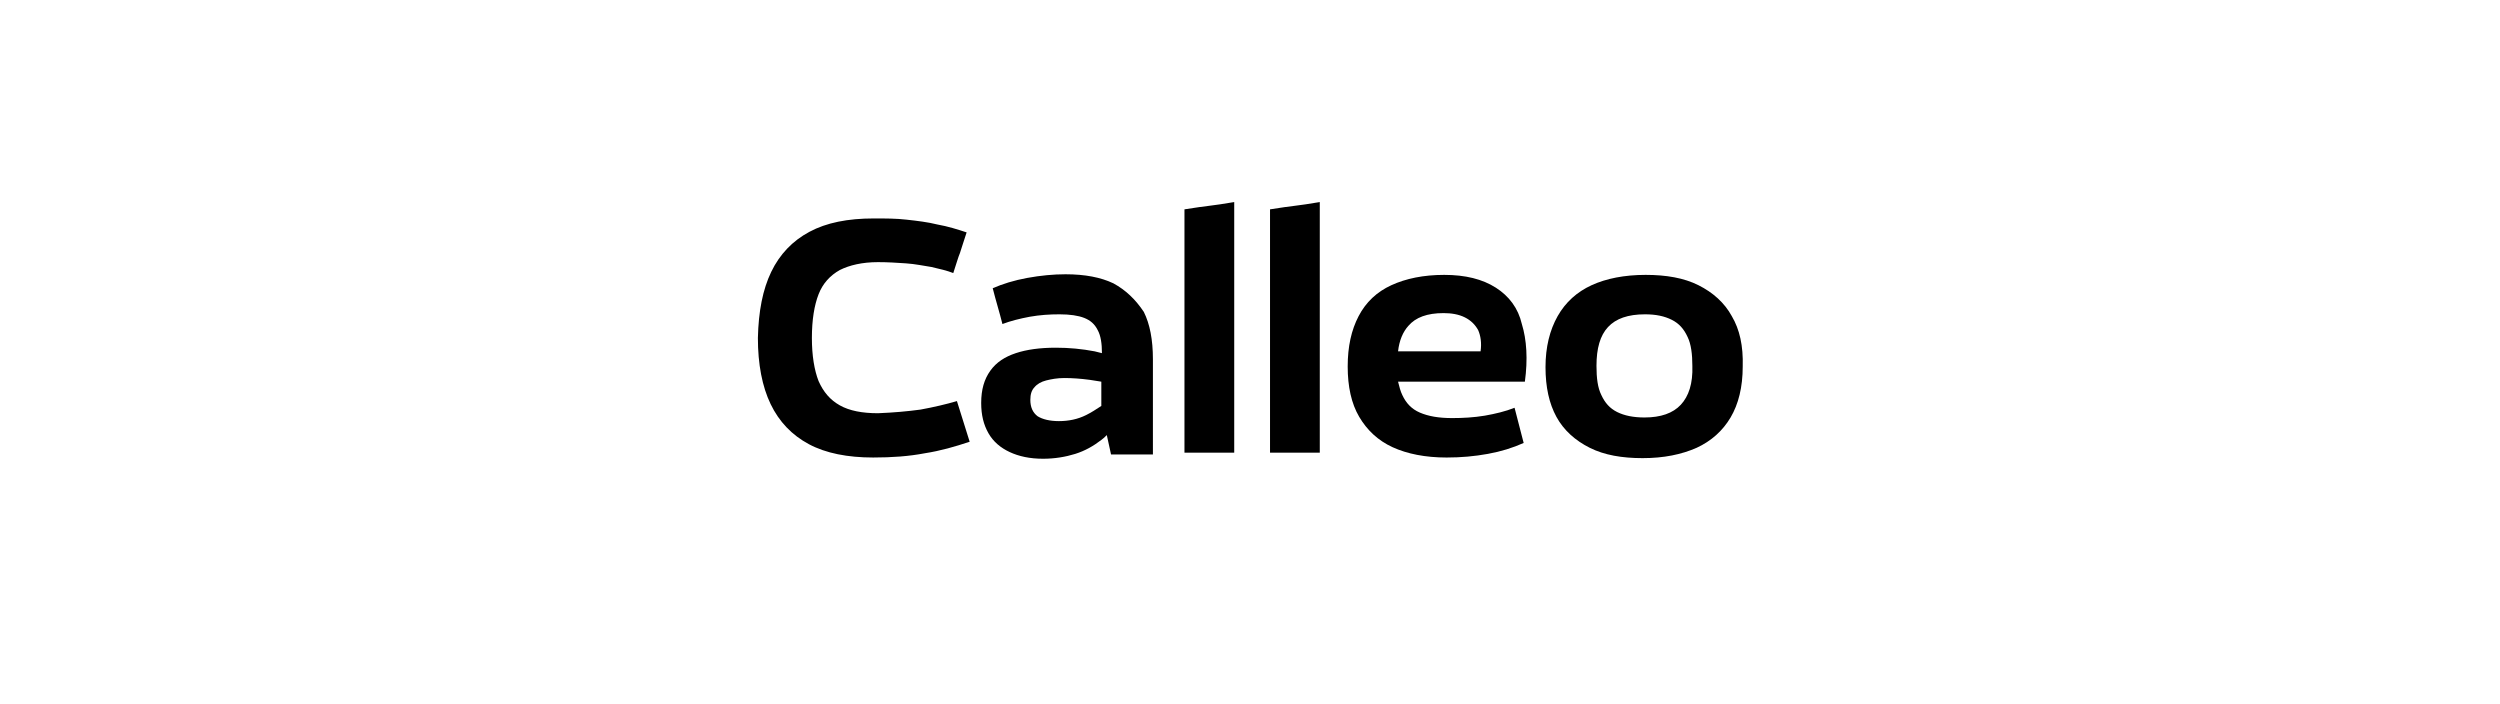 <?xml version="1.0" encoding="utf-8"?>
<!-- Generator: Adobe Illustrator 27.2.0, SVG Export Plug-In . SVG Version: 6.00 Build 0)  -->
<svg version="1.1" id="Layer_1" xmlns="http://www.w3.org/2000/svg" xmlns:xlink="http://www.w3.org/1999/xlink" x="0px" y="0px"
	 viewBox="0 0 412 116" style="enable-background:new 0 0 412 116;" xml:space="preserve">
<g>
	<path d="M151.7,67.5c-2.2,0.3-4.5,0.5-7,0.6c-2.6,0-4.7-0.4-6.3-1.3c-1.6-0.9-2.7-2.2-3.5-4c-0.7-1.8-1.1-4.2-1.1-7.1
		c0-3,0.4-5.4,1.1-7.2c0.7-1.8,1.9-3.1,3.5-4c1.6-0.8,3.7-1.3,6.3-1.3c1.6,0,3.1,0.1,4.6,0.2c1.5,0.1,2.9,0.4,4.2,0.6
		c1.3,0.3,2.6,0.6,3.6,1c0.5-1.5,0.8-2.6,1.1-3.3c0.2-0.7,0.6-1.8,1.1-3.4c-1.5-0.5-3.1-1-4.8-1.3c-1.6-0.4-3.3-0.6-5.1-0.8
		c-1.7-0.2-3.5-0.2-5.4-0.2c-4.3,0-7.8,0.7-10.6,2.2c-2.8,1.5-4.9,3.7-6.3,6.6c-1.4,2.9-2.1,6.5-2.2,10.9c0,4.3,0.7,8,2.1,10.9
		c1.4,2.9,3.5,5.1,6.3,6.6c2.8,1.5,6.4,2.2,10.6,2.2c3.1,0,5.9-0.2,8.5-0.7c2.6-0.4,5-1.1,7.4-1.9l-2.1-6.7
		C156,66.6,153.9,67.1,151.7,67.5z"/>
	<path d="M183.5,46.7c-2.1-1-4.7-1.5-7.9-1.5c-2,0-4.1,0.2-6.3,0.6c-2.2,0.4-4.1,1-5.7,1.7c0.5,2,1.1,3.9,1.6,5.9
		c1.3-0.5,2.9-0.9,4.5-1.2c1.7-0.3,3.3-0.4,4.9-0.4c1.7,0,3.1,0.2,4.1,0.6c1,0.4,1.7,1,2.2,2c0.5,0.9,0.7,2.2,0.7,3.8
		c-0.4-0.1-0.8-0.2-1.2-0.3c-2.1-0.4-4.2-0.6-6.4-0.6c-2.6,0-4.8,0.3-6.6,0.9c-1.8,0.6-3.2,1.5-4.2,2.9c-1,1.4-1.5,3.1-1.5,5.3
		c0,2,0.4,3.6,1.2,5c0.8,1.4,2,2.4,3.5,3.1c1.5,0.7,3.3,1.1,5.5,1.1c1.9,0,3.7-0.3,5.3-0.8c1.6-0.5,3-1.3,4.3-2.3
		c0.3-0.2,0.6-0.5,0.9-0.8l0.7,3.2c1.5,0,2.6,0,3.4,0c0.8,0,1.9,0,3.5,0V59.2c0-3.2-0.5-5.8-1.5-7.8
		C187.1,49.3,185.5,47.8,183.5,46.7z M179,68.4c-1.4,0.7-2.9,1-4.5,1c-1.5,0-2.7-0.3-3.5-0.8c-0.8-0.6-1.2-1.5-1.2-2.7
		c0-0.9,0.2-1.6,0.7-2.1c0.4-0.5,1.1-0.9,1.9-1.1c0.8-0.2,1.8-0.4,3-0.4c1.3,0,2.7,0.1,4.2,0.3c0.7,0.1,1.3,0.2,1.9,0.3v4
		C180.6,67.5,179.8,68,179,68.4z"/>
	<path d="M195.2,34.5v19.9v20.2c1.8,0,3.2,0,4.1,0c0.9,0,2.3,0,4.1,0V54.4V33.3c-1.8,0.3-3.1,0.5-4,0.6
		C198.5,34,197.1,34.2,195.2,34.5z"/>
	<path d="M209.3,34.5v19.9v20.2c1.8,0,3.2,0,4.1,0s2.3,0,4.1,0V54.4V33.3c-1.8,0.3-3.1,0.5-4,0.6C212.6,34,211.2,34.2,209.3,34.5z"
		/>
	<path d="M246.5,47.4c-2.2-1.4-5-2.1-8.5-2.1c-3.4,0-6.3,0.6-8.7,1.7c-2.4,1.1-4.2,2.8-5.4,5.1c-1.2,2.3-1.8,5-1.8,8.3
		c0,3.3,0.6,6.1,1.9,8.3c1.3,2.2,3.1,3.9,5.5,5c2.4,1.1,5.4,1.7,8.9,1.7c2.4,0,4.6-0.2,6.8-0.6c2.2-0.4,4.1-1,5.9-1.8l-1.5-5.8
		c-1.5,0.6-3.2,1-4.9,1.3c-1.8,0.3-3.6,0.4-5.4,0.4c-2.2,0-3.9-0.3-5.3-0.9s-2.3-1.6-2.9-2.9c-0.3-0.6-0.5-1.4-0.7-2.2h20.9
		c0.5-3.7,0.3-6.9-0.5-9.5C250.2,50.8,248.7,48.8,246.5,47.4z M244,57.9h-13.6c0.2-1.8,0.8-3.2,1.7-4.2c1.2-1.4,3.1-2.1,5.8-2.1
		c1.3,0,2.5,0.2,3.5,0.7c1,0.5,1.7,1.2,2.2,2.1C244,55.3,244.2,56.5,244,57.9z"/>
	<path d="M285.4,52.1c-1.2-2.2-3.1-3.9-5.5-5.1c-2.4-1.2-5.3-1.7-8.7-1.7c-3.5,0-6.5,0.6-8.9,1.7c-2.4,1.1-4.3,2.8-5.6,5.1
		c-1.3,2.3-2,5.1-2,8.4c0,3.3,0.6,6,1.8,8.2c1.2,2.2,3.1,3.9,5.5,5.1c2.4,1.2,5.3,1.7,8.7,1.7c3.5,0,6.4-0.6,8.9-1.7
		c2.4-1.1,4.3-2.8,5.6-5c1.3-2.2,2-5,2-8.4C287.3,57,286.7,54.3,285.4,52.1z M277,66.7c-1.3,1.4-3.3,2.1-6,2.1
		c-1.8,0-3.3-0.3-4.5-0.9c-1.2-0.6-2-1.5-2.6-2.8c-0.6-1.2-0.8-2.8-0.8-4.8c0-2.9,0.6-5,1.9-6.4c1.3-1.4,3.3-2.1,6.1-2.1
		c1.8,0,3.2,0.3,4.4,0.9c1.2,0.6,2,1.5,2.6,2.8c0.6,1.2,0.8,2.9,0.8,4.8C279,63.2,278.3,65.3,277,66.7z"/>
</g>
</svg>
